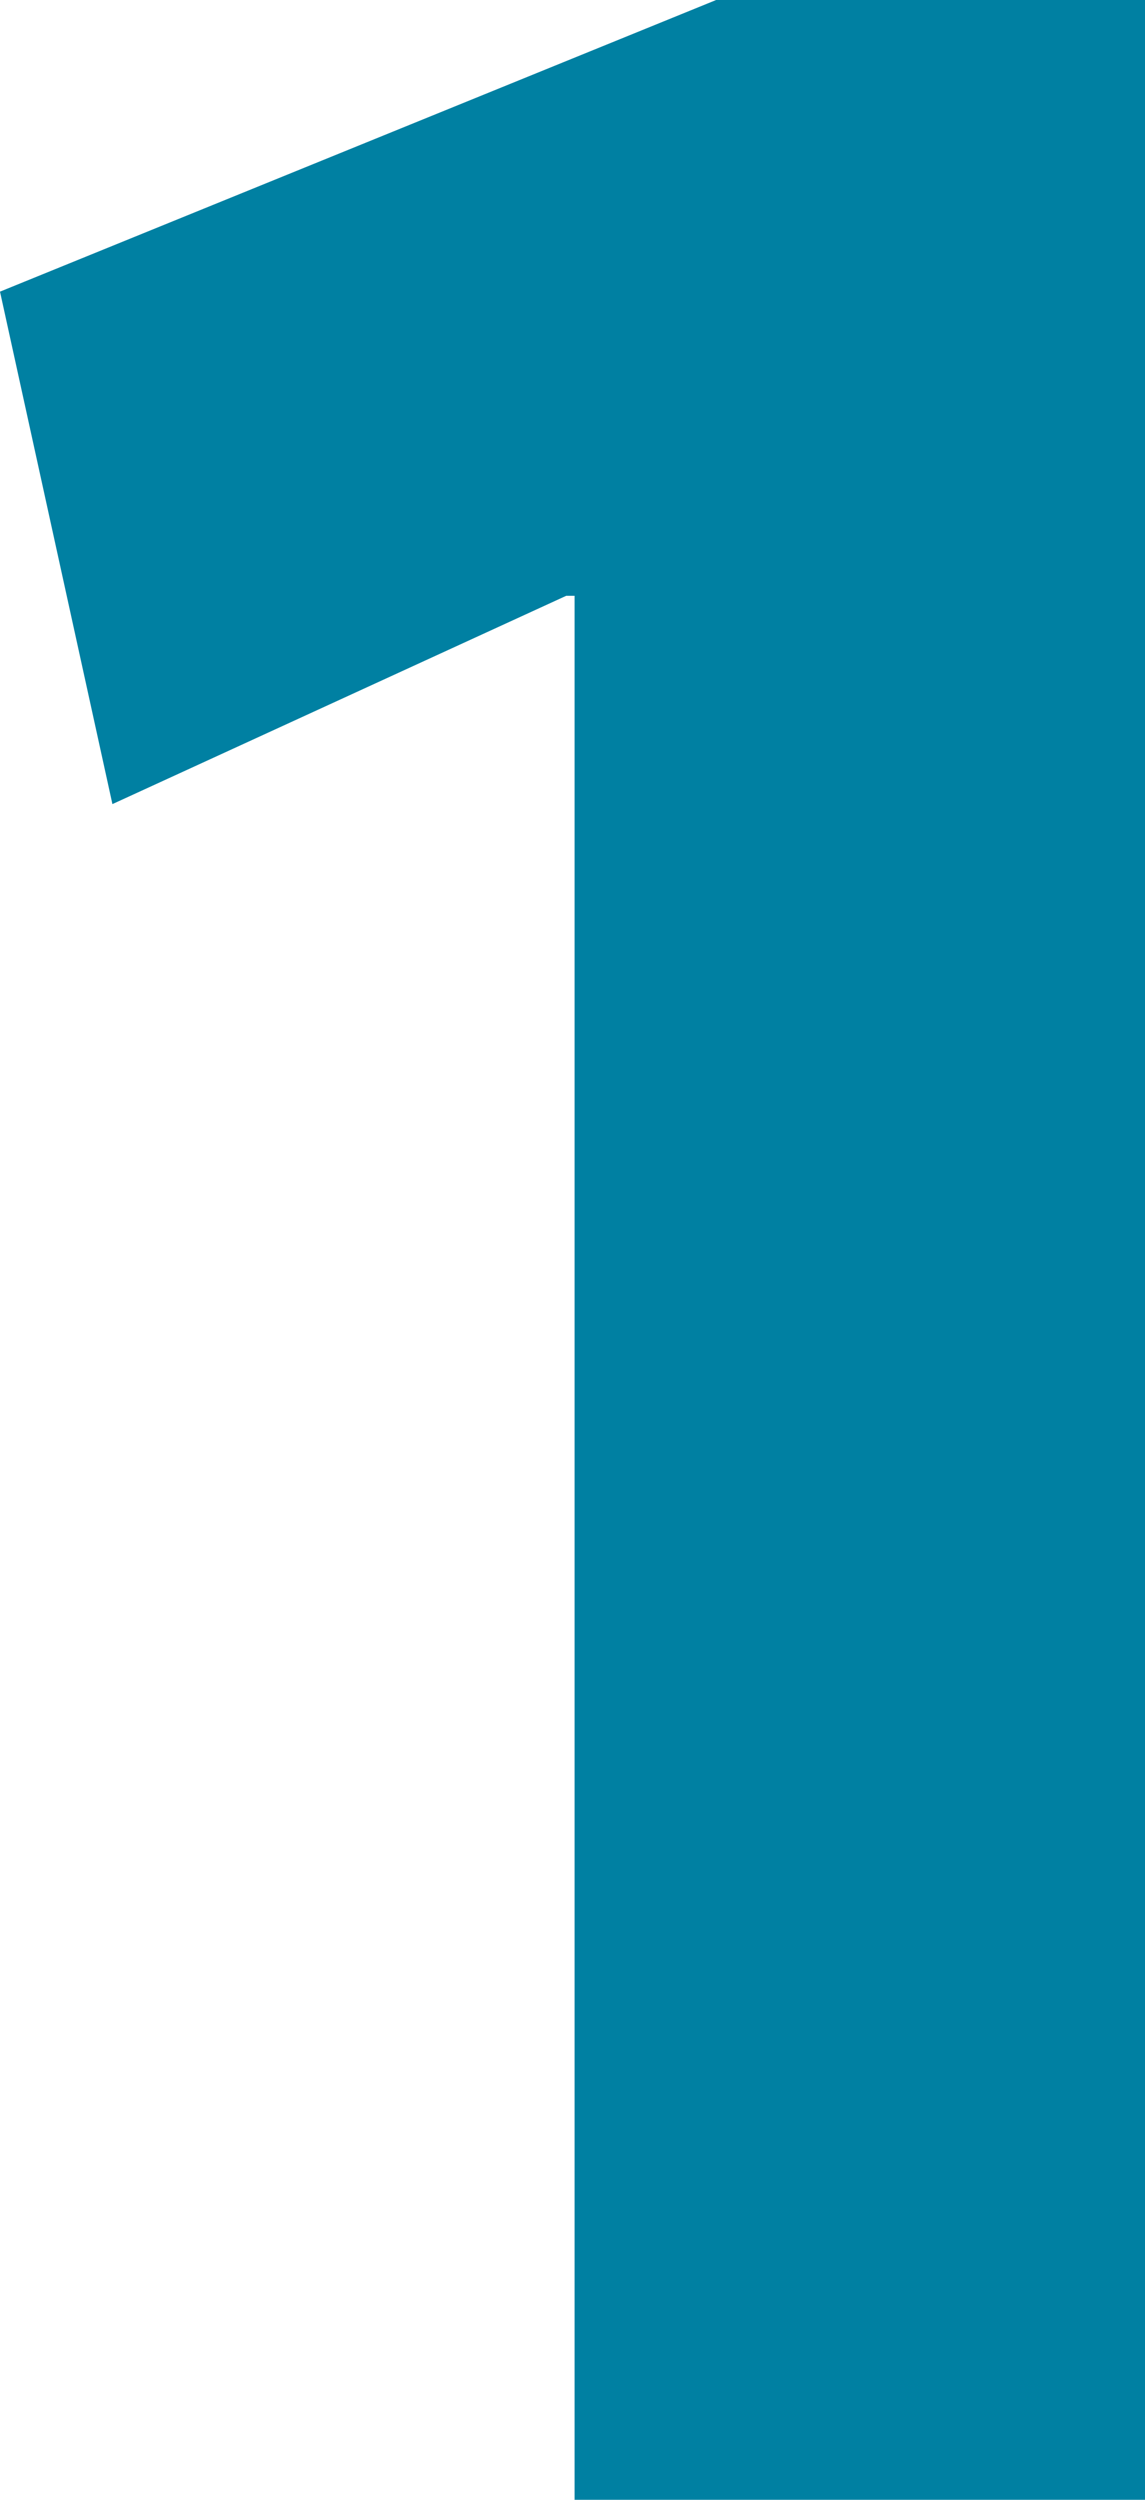 <?xml version="1.0" encoding="utf-8"?>
<!-- Generator: Adobe Illustrator 27.0.0, SVG Export Plug-In . SVG Version: 6.00 Build 0)  -->
<svg version="1.1" id="Icon_Number_One" xmlns="http://www.w3.org/2000/svg" xmlns:xlink="http://www.w3.org/1999/xlink" x="0px"
	 y="0px" viewBox="0 0 27.5 60" style="enable-background:new 0 0 27.5 60;" xml:space="preserve">
<style type="text/css">
	.st0{fill:#0080A2;}
</style>
<path id="Icon_Number_One-2" class="st0" d="M17.2,0L0,7l2.7,12.3l10.9-5h0.2V60h13.7V0H17.2z"/>
</svg>
